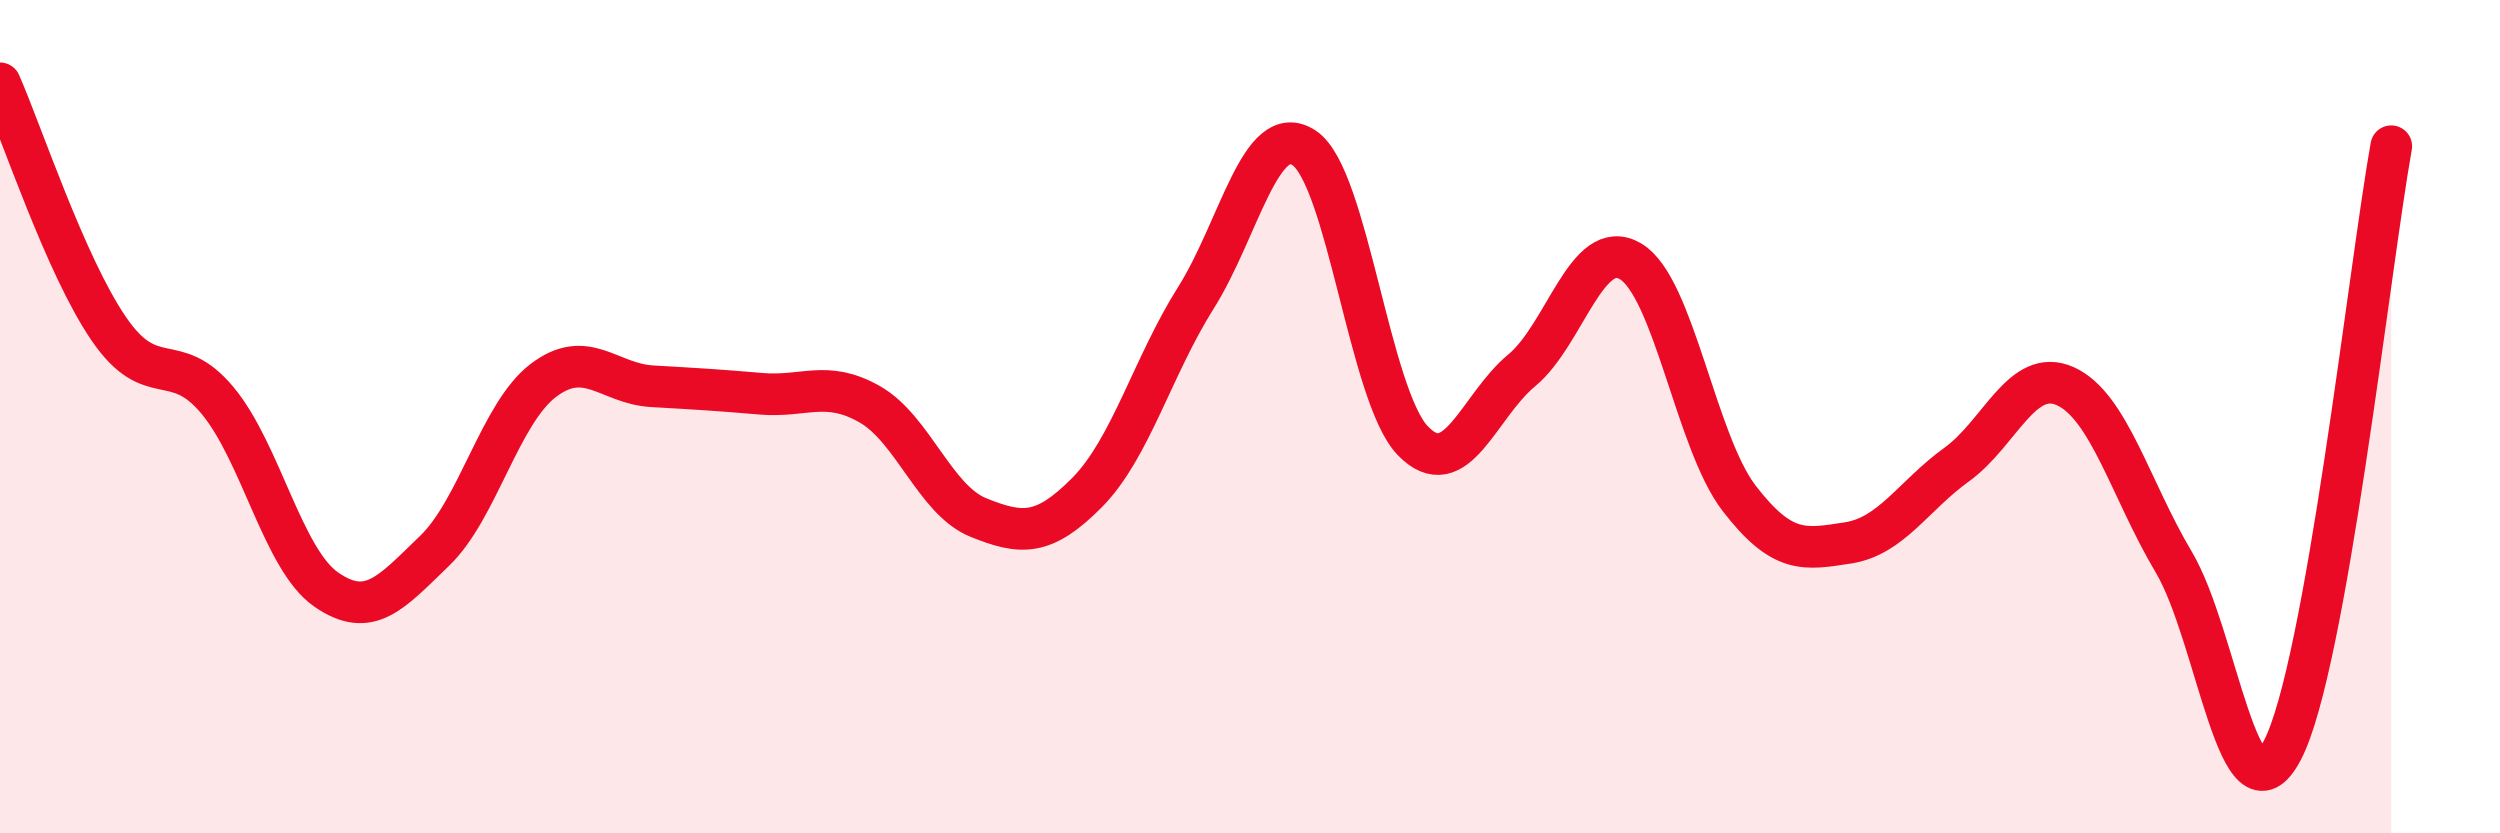 
    <svg width="60" height="20" viewBox="0 0 60 20" xmlns="http://www.w3.org/2000/svg">
      <path
        d="M 0,2 C 0.52,3.18 1.57,6.37 2.61,7.89 C 3.65,9.41 4.18,8.36 5.22,9.61 C 6.26,10.86 6.79,13.43 7.83,14.15 C 8.87,14.87 9.39,14.22 10.43,13.22 C 11.47,12.22 12,9.92 13.04,9.13 C 14.08,8.34 14.61,9.21 15.65,9.27 C 16.69,9.33 17.22,9.36 18.26,9.45 C 19.3,9.54 19.83,9.11 20.87,9.7 C 21.91,10.29 22.44,12 23.48,12.42 C 24.52,12.84 25.05,12.87 26.09,11.82 C 27.13,10.77 27.66,8.8 28.7,7.15 C 29.74,5.5 30.26,2.86 31.3,3.55 C 32.34,4.24 32.87,9.51 33.91,10.58 C 34.95,11.65 35.48,9.75 36.52,8.89 C 37.56,8.03 38.09,5.66 39.13,6.27 C 40.17,6.88 40.7,10.61 41.74,11.96 C 42.78,13.31 43.31,13.19 44.35,13.03 C 45.39,12.87 45.92,11.9 46.96,11.15 C 48,10.4 48.53,8.8 49.57,9.27 C 50.61,9.74 51.13,11.74 52.17,13.49 C 53.21,15.24 53.74,20 54.78,18 C 55.82,16 56.87,6.41 57.39,3.51L57.39 20L0 20Z"
        fill="#EB0A25"
        opacity="0.1"
        stroke-linecap="round"
        stroke-linejoin="round"
      />
      <path
        d="M 0,2 C 0.52,3.18 1.57,6.37 2.61,7.89 C 3.65,9.41 4.18,8.36 5.22,9.61 C 6.26,10.86 6.79,13.43 7.83,14.15 C 8.87,14.87 9.39,14.22 10.43,13.22 C 11.47,12.22 12,9.92 13.04,9.13 C 14.08,8.34 14.61,9.21 15.65,9.27 C 16.69,9.33 17.22,9.36 18.26,9.45 C 19.3,9.54 19.83,9.11 20.87,9.7 C 21.91,10.29 22.44,12 23.48,12.42 C 24.52,12.84 25.05,12.87 26.09,11.82 C 27.13,10.77 27.66,8.8 28.7,7.15 C 29.74,5.5 30.26,2.86 31.3,3.55 C 32.34,4.24 32.87,9.51 33.91,10.58 C 34.95,11.65 35.48,9.75 36.52,8.89 C 37.56,8.03 38.09,5.66 39.13,6.27 C 40.17,6.88 40.7,10.61 41.74,11.96 C 42.78,13.31 43.31,13.19 44.35,13.03 C 45.39,12.87 45.92,11.9 46.96,11.15 C 48,10.4 48.53,8.8 49.57,9.27 C 50.61,9.74 51.13,11.74 52.17,13.49 C 53.21,15.24 53.74,20 54.78,18 C 55.82,16 56.87,6.41 57.39,3.51"
        stroke="#EB0A25"
        stroke-width="1"
        fill="none"
        stroke-linecap="round"
        stroke-linejoin="round"
      />
    </svg>
  